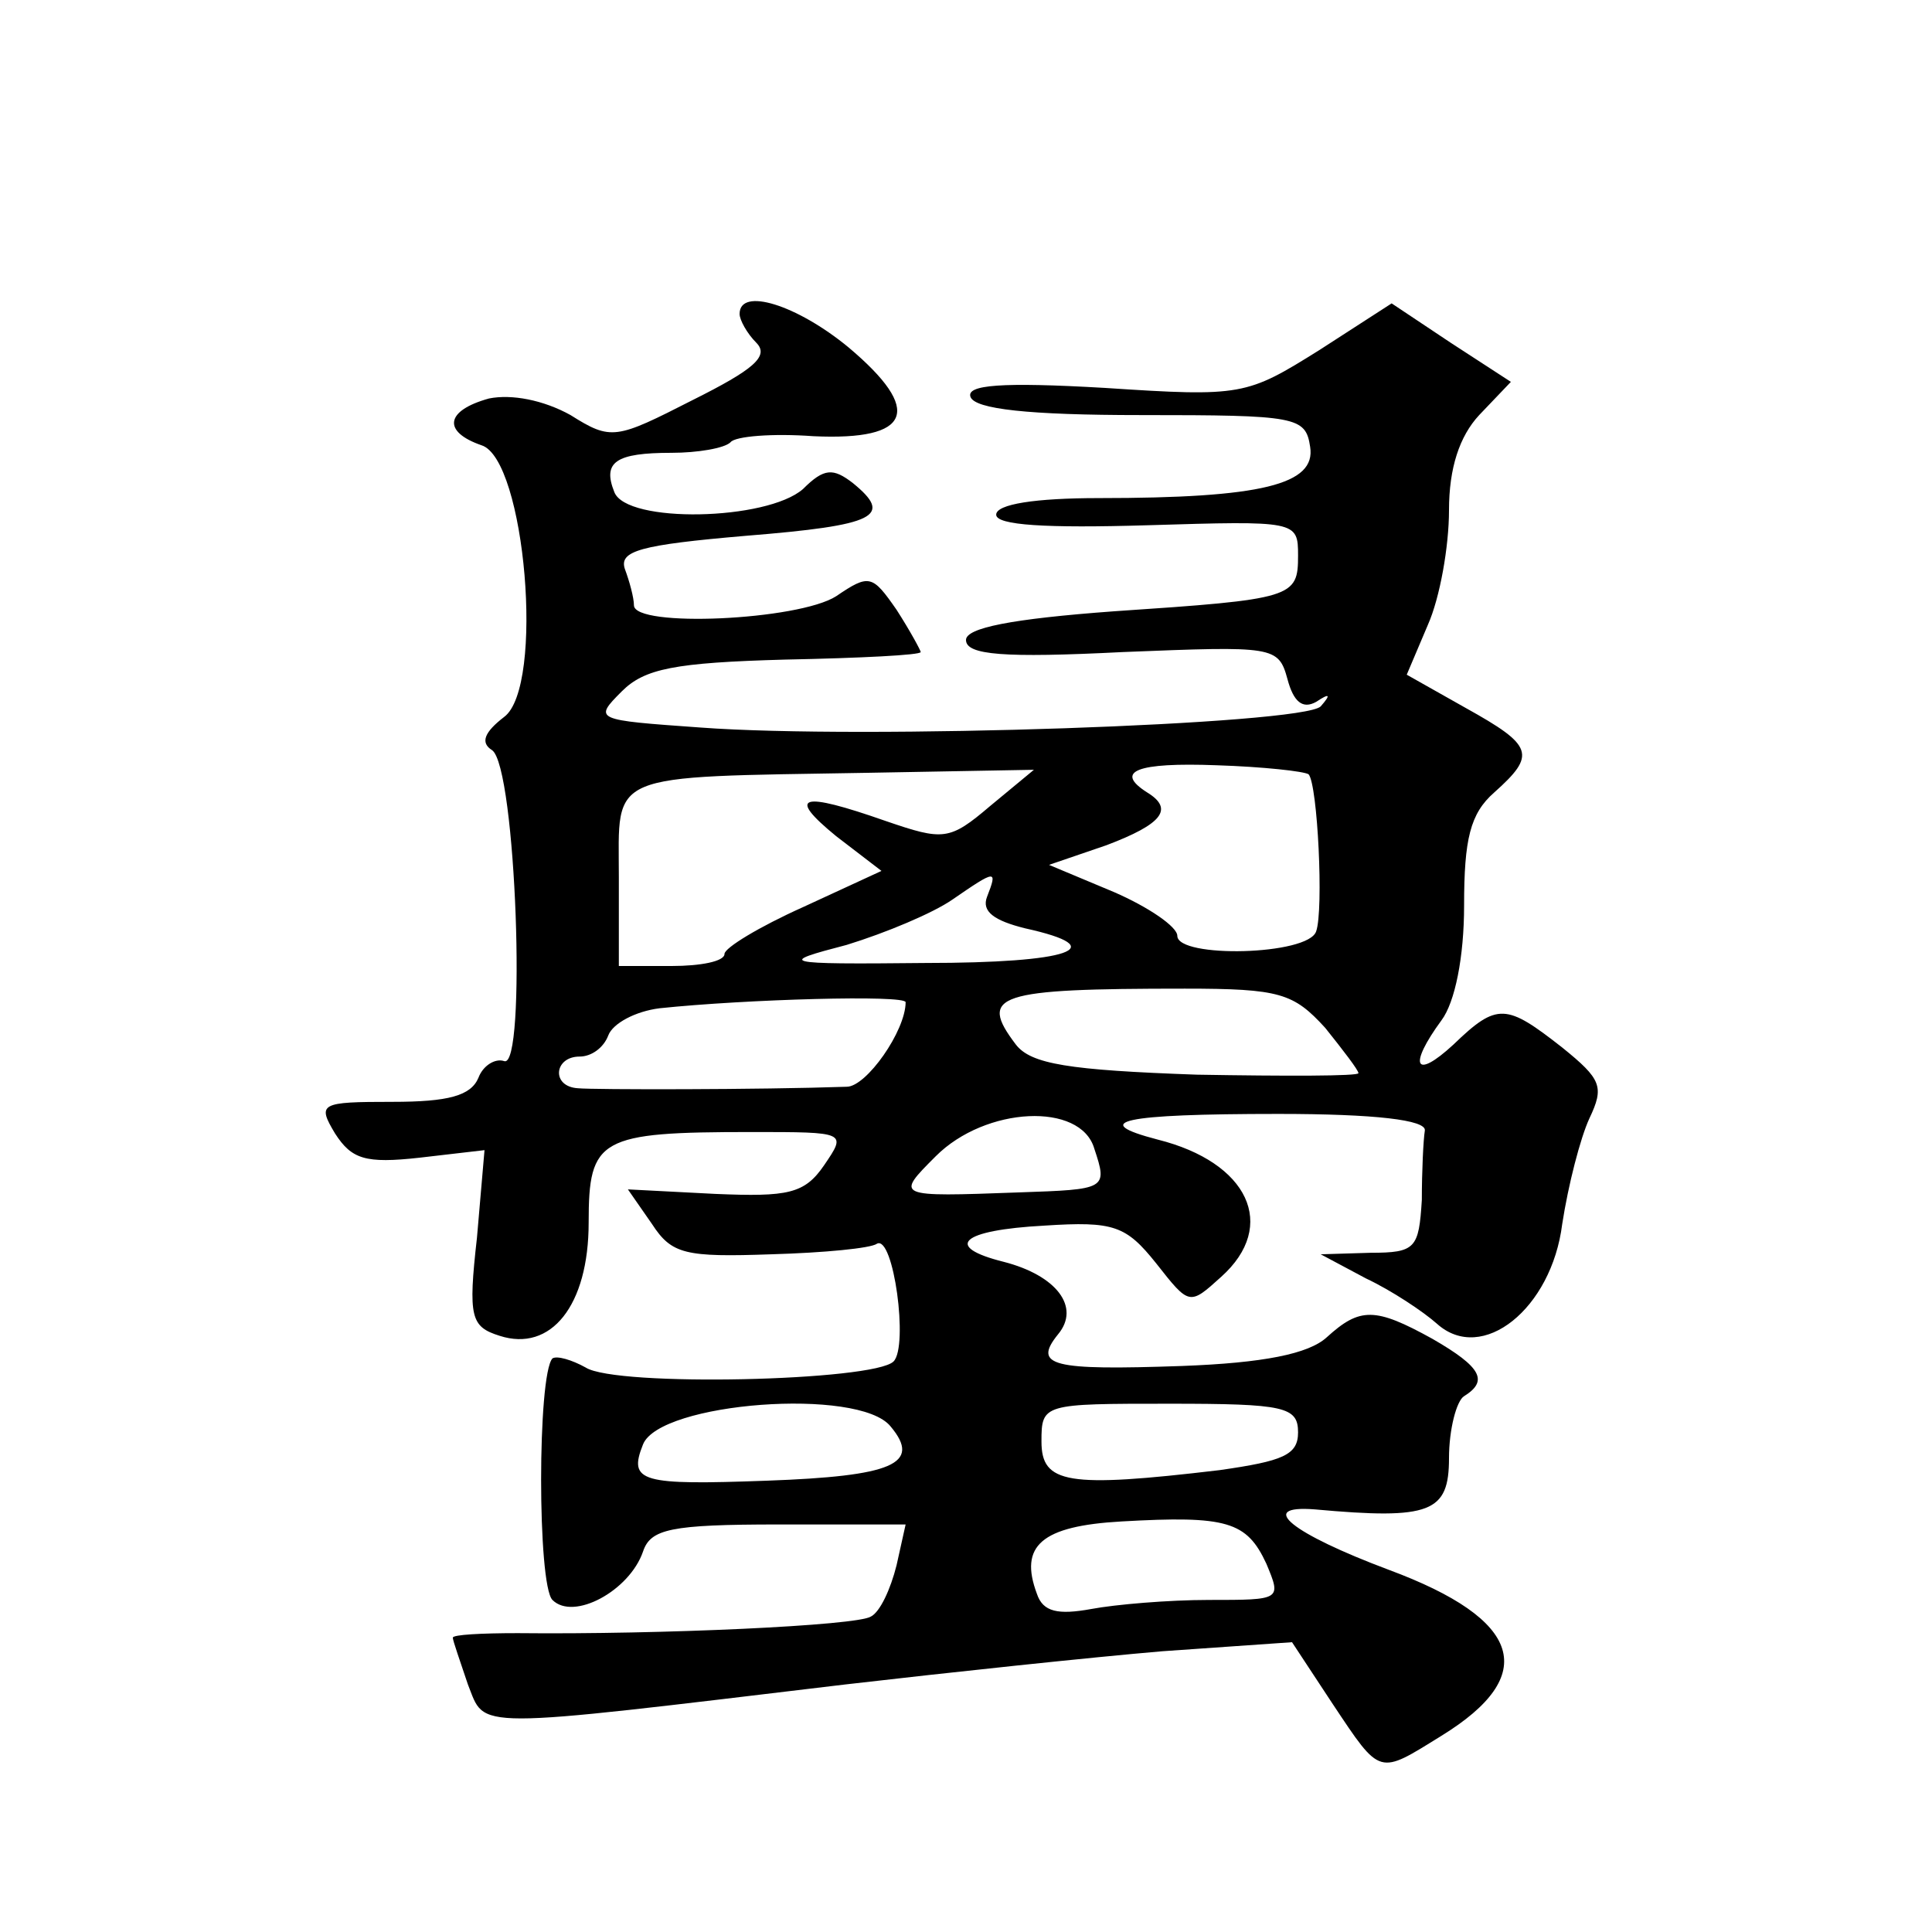 <?xml version="1.0" standalone="no"?>
<!DOCTYPE svg PUBLIC "-//W3C//DTD SVG 20010904//EN"
 "http://www.w3.org/TR/2001/REC-SVG-20010904/DTD/svg10.dtd">
<svg version="1.0" xmlns="http://www.w3.org/2000/svg"
 width="128pt" height="128pt" viewBox="0 0 128 128"
 preserveAspectRatio="xMidYMid meet">
<g transform="translate(0,128) scale(0.1,-0.1)"
fill="#0" stroke="none">
<path d="M490 1072 c0 -4 5 -13 11 -19 9 -9 -2 -18 -42 -38 -51 -26 -54 -27 -81
-10 -18 10 -39 14 -54 11 -29 -8 -31 -22 -5 -31 29 -9 42 -160 15 -180 -13 -10
-16 -17 -8 -22 16 -11 23 -212 8 -206 -6 2 -14 -3 -17 -11 -5 -12 -20 -16 -57 -16
-48 0 -50 -1 -38 -21 11 -17 20 -20 56 -16 l43 5 -5 -58 c-6 -53 -4 -59 15 -65
34 -11 59 20 59 75 0 56 7 60 108 60 63 0 63 0 48 -22 -13 -19 -24 -21 -72 -19
l-58 3 16 -23 c13 -20 22 -22 79 -20 35 1 66 4 70 7 11 6 21 -68 11 -78 -13 -13
-184 -17 -204 -4 -9 5 -19 8 -22 6 -10 -11 -10 -150 0 -160 14 -14 51 6 60 32 5
15 18 18 90 18 l84 0 -6 -27 c-4 -16 -11 -31 -17 -34 -9 -6 -139 -12 -234 -11 -24
0 -43 -1 -43 -3 0 -2 5 -16 10 -31 12 -30 -1 -30 250 0 69 8 163 18 210 22 l86
6 27 -41 c32 -48 30 -47 72 -21 65 40 54 77 -35 110 -64 24 -88 43 -49 40 77 -7
89 -2 89 34 0 19 5 38 10 41 16 10 12 19 -21 38 -38 21 -48 21 -70 1 -12 -11 -42
-17 -96 -19 -86 -3 -99 0 -82 21 15 18 -1 39 -36 48 -40 10 -29 21 27 24 46 3 54
0 74 -25 22 -28 22 -28 43 -9 38 34 18 76 -42 91 -46 12 -24 17 80 17 64 0 98 -4
97 -11 -1 -6 -2 -27 -2 -46 -2 -32 -4 -35 -34 -35 l-33 -1 30 -16 c17 -8 38 -22
47 -30 30 -27 76 10 83 66 4 26 12 57 18 70 10 21 8 26 -18 47 -37 29 -43 30 -72
2 -26 -24 -30 -14 -8 16 9 12 15 42 15 76 0 44 4 61 20 75 28 25 26 31 -19 56 l-39
22 14 33 c8 18 14 52 14 76 0 28 7 49 20 63 l21 22 -40 26 -39 26 -48 -31 c-48
-30 -51 -31 -142 -25 -69 4 -92 2 -89 -6 3 -8 38 -12 113 -12 103 0 109 -1 112
-21 4 -25 -32 -34 -140 -34 -42 0 -68 -4 -68 -11 0 -7 33 -9 100 -7 99 3 100 3
100 -20 0 -28 -3 -29 -122 -37 -68 -5 -98 -11 -98 -19 0 -10 25 -12 104 -8 100
4 103 4 109 -18 4 -15 10 -20 19 -15 9 6 10 5 3 -3 -12 -12 -304 -22 -411 -14 -70
5 -71 5 -52 24 15 15 35 19 108 21 50 1 90 3 90 5 0 1 -7 14 -16 28 -16 23 -18
24 -40 9 -25 -16 -134 -21 -134 -6 0 5 -3 16 -6 24 -4 12 10 16 80 22 87 7 98 13
71 35 -13 10 -19 10 -33 -4 -24 -21 -117 -23 -125 -2 -8 20 1 26 38 26 17 0 35
3 39 7 3 4 28 6 55 4 65 -3 73 17 23 59 -34 28 -72 40 -72 22z m377 -305 c6 -7
10 -90 5 -104 -5 -16 -92 -18 -92 -3 0 6 -19 19 -42 29 l-43 18 38 13 c37 14 45
24 27 35 -22 14 -7 20 46 18 31 -1 58 -4 61 -6z m-211 -21 c-27 -23 -31 -23 -69
-10 -57 20 -66 17 -33 -10 l30 -23 -52 -24 c-29 -13 -52 -27 -52 -31 0 -5 -16 -8
-35 -8 l-35 0 0 59 c0 70 -10 66 165 69 l110 2 -29 -24z m-2 -60 c-4 -10 5 -16
25 -21 59 -13 30 -23 -66 -23 -97 -1 -98 0 -52 12 26 8 57 21 70 30 29 20 30 20
23 2z m224 -87 c12 -15 22 -28 22 -30 0 -2 -48 -2 -107 -1 -85 3 -110 7 -120 20
-25 33 -13 37 112 37 63 0 72 -3 93 -26z m-278 17 c0 -19 -26 -56 -39 -56 -58 -2
-168 -2 -178 -1 -18 1 -16 21 1 21 8 0 16 6 19 14 3 8 18 16 34 18 57 6 163 9 163
4z m125 -97 c9 -27 8 -27 -50 -29 -82 -3 -82 -3 -55 24 33 33 96 36 105 5z m-135
-184 c21 -25 1 -33 -82 -36 -83 -3 -92 -1 -82 24 11 28 143 38 164 12z m270 -4
c0 -15 -10 -19 -52 -25 -101 -12 -118 -9 -118 19 0 25 1 25 85 25 76 0 85 -2 85
-19z m-21 -87 c10 -24 10 -24 -38 -24 -27 0 -62 -3 -78 -6 -22 -4 -32 -2 -36 10
-12 32 3 45 56 48 70 4 83 0 96 -28z"/>
</g>
</svg>
